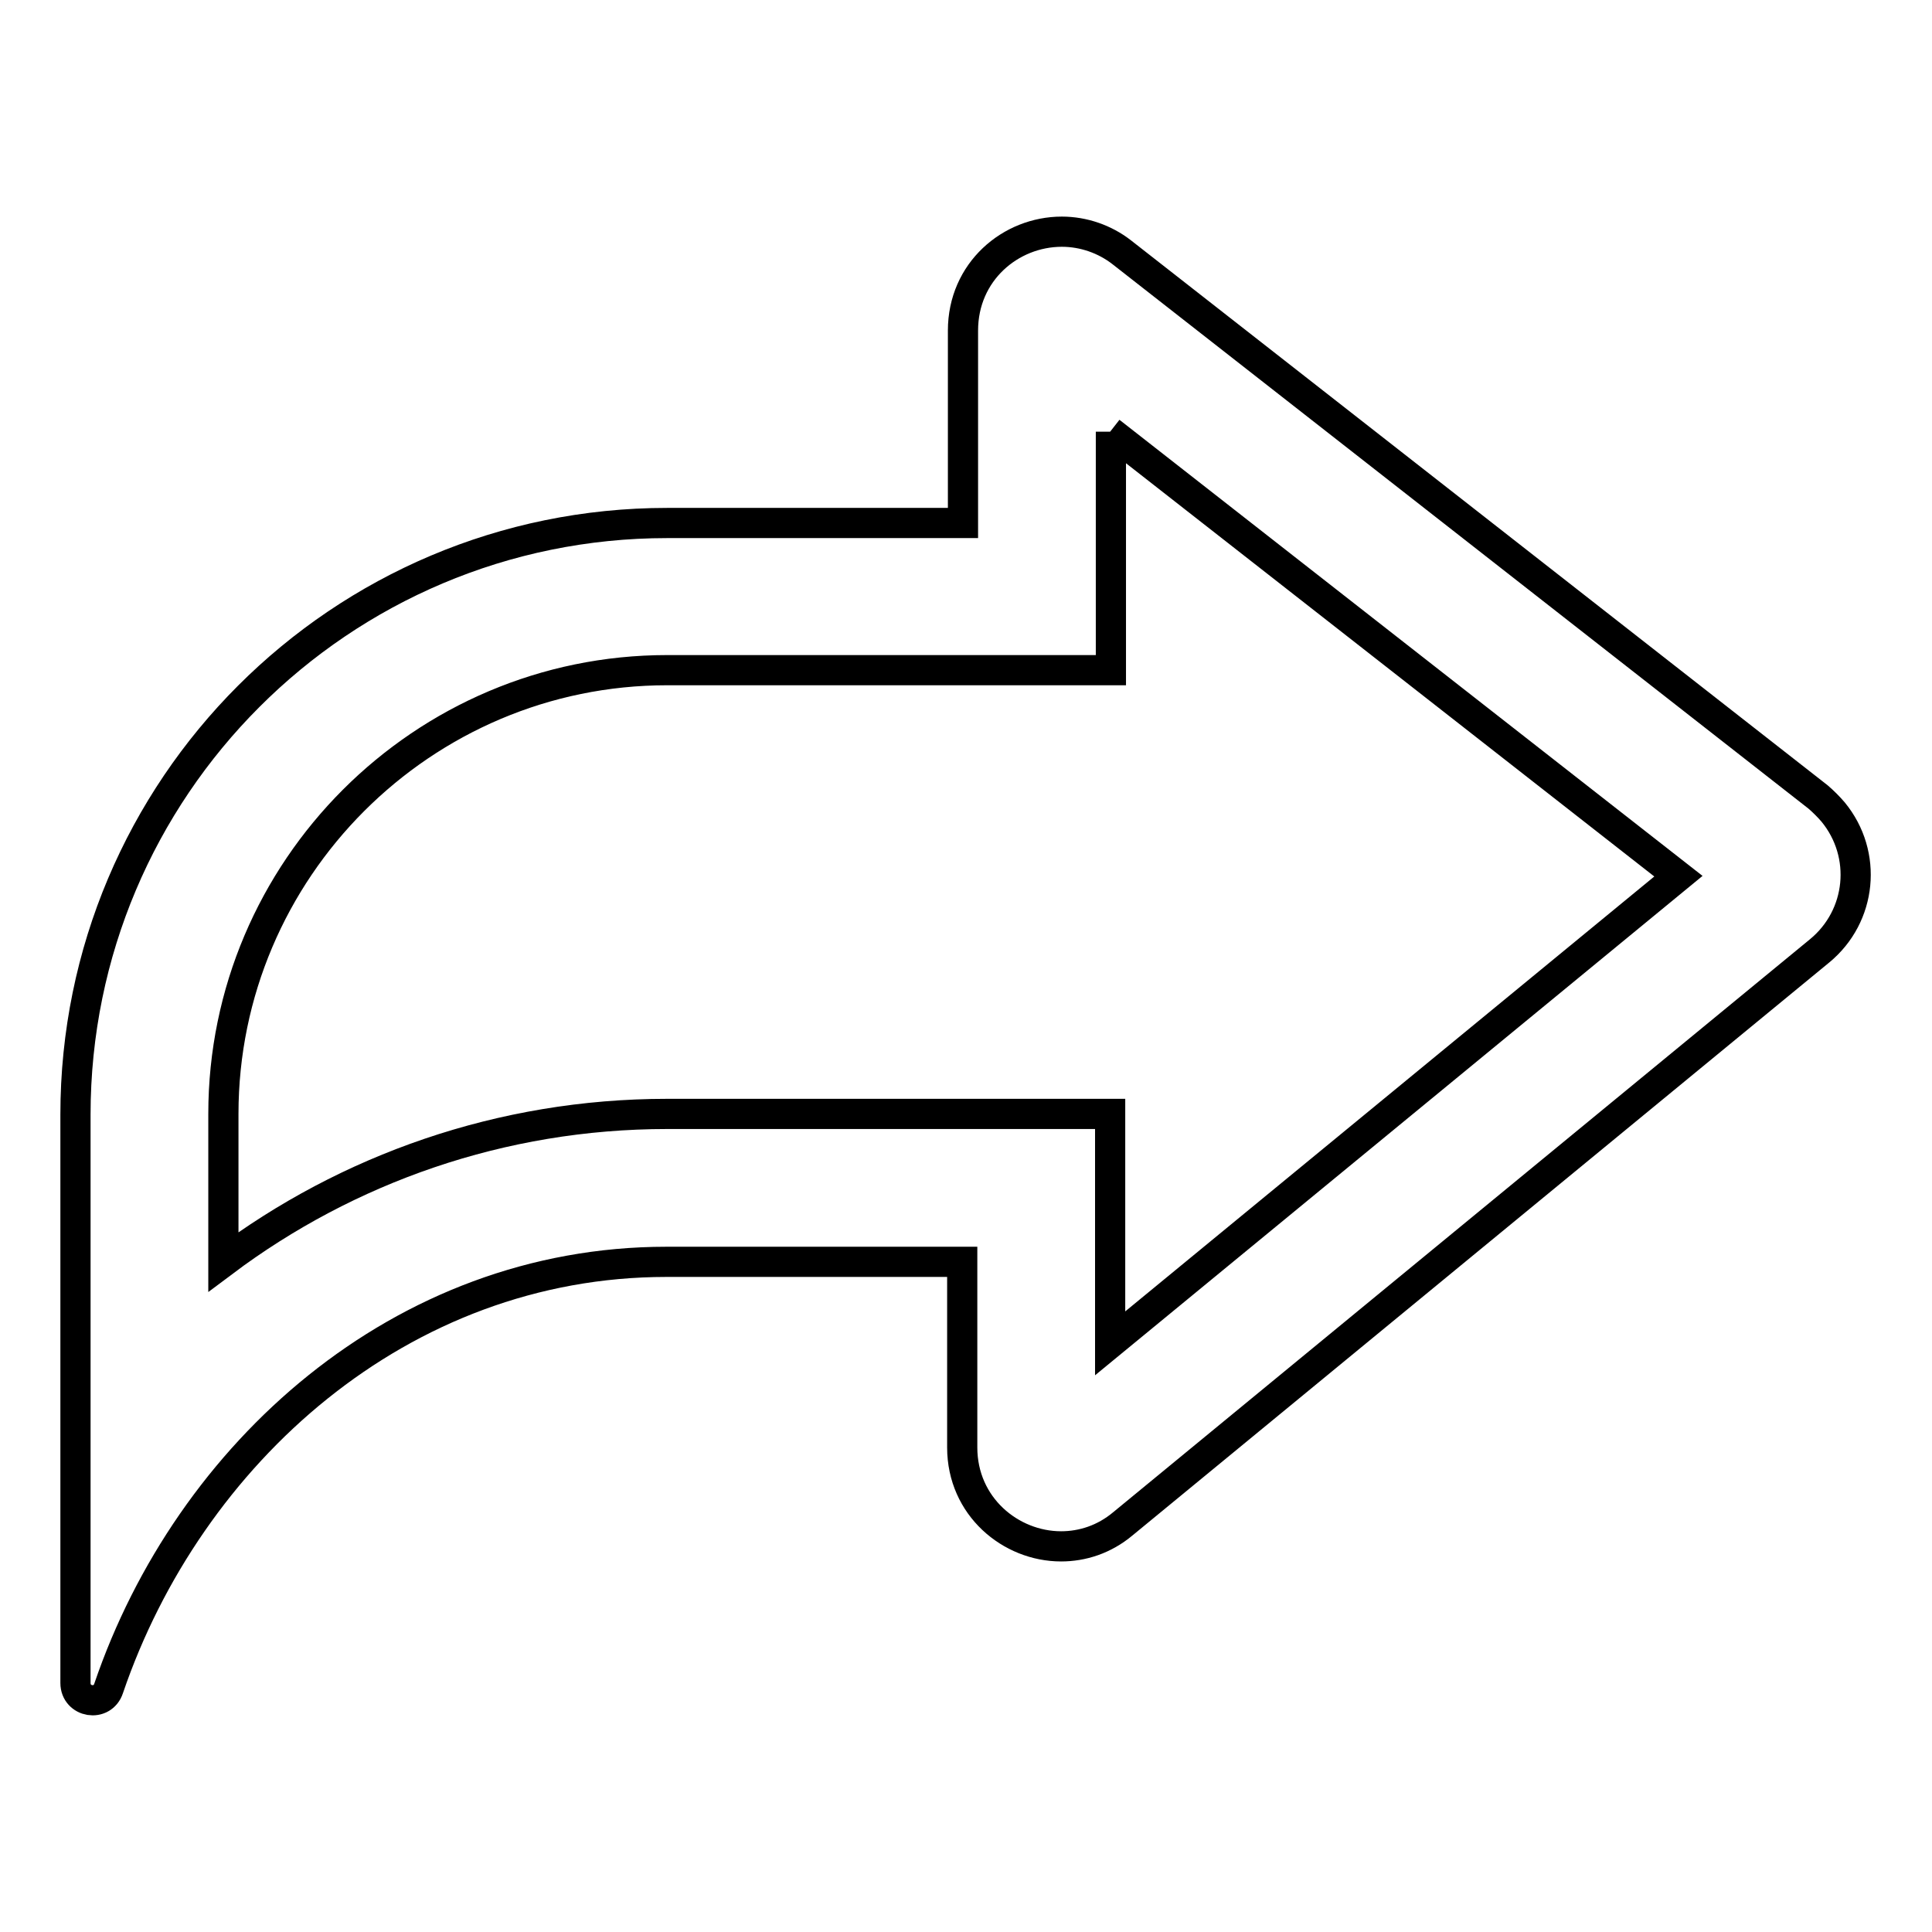 <?xml version="1.0" encoding="utf-8"?>
<!-- Svg Vector Icons : http://www.onlinewebfonts.com/icon -->
<!DOCTYPE svg PUBLIC "-//W3C//DTD SVG 1.1//EN" "http://www.w3.org/Graphics/SVG/1.1/DTD/svg11.dtd">
<svg version="1.1" xmlns="http://www.w3.org/2000/svg" xmlns:xlink="http://www.w3.org/1999/xlink" x="0px" y="0px" viewBox="0 0 256 256" enable-background="new 0 0 256 256" xml:space="preserve">
<g> <path stroke-width="4" fill-opacity="0" stroke="#000000"  d="M147.1,57.2l75.3,58.9L147.1,178v-30.4H88.4c-22,0-42.4,7.3-58.8,19.6v-19.6c0-32.4,26.4-58.8,58.8-58.8 h58.8V57.2 M140.7,30.7c-6.8,0-13.1,5.3-13.1,13.1v25.5H88.4c-43.3,0-78.4,35.1-78.4,78.4V223c0,2.6,3.6,3.2,4.4,0.7 c10.6-31.1,38.7-56.5,73.9-56.5h39.2v24.6c0,7.8,6.4,13.1,13.1,13.1c2.8,0,5.7-0.9,8.2-3l92.3-75.9c5.6-4.6,6.4-12.8,1.8-18.4 c-0.6-0.7-1.3-1.4-2-2l-92.3-72.2C146.4,31.7,143.6,30.7,140.7,30.7z"/></g>
</svg>